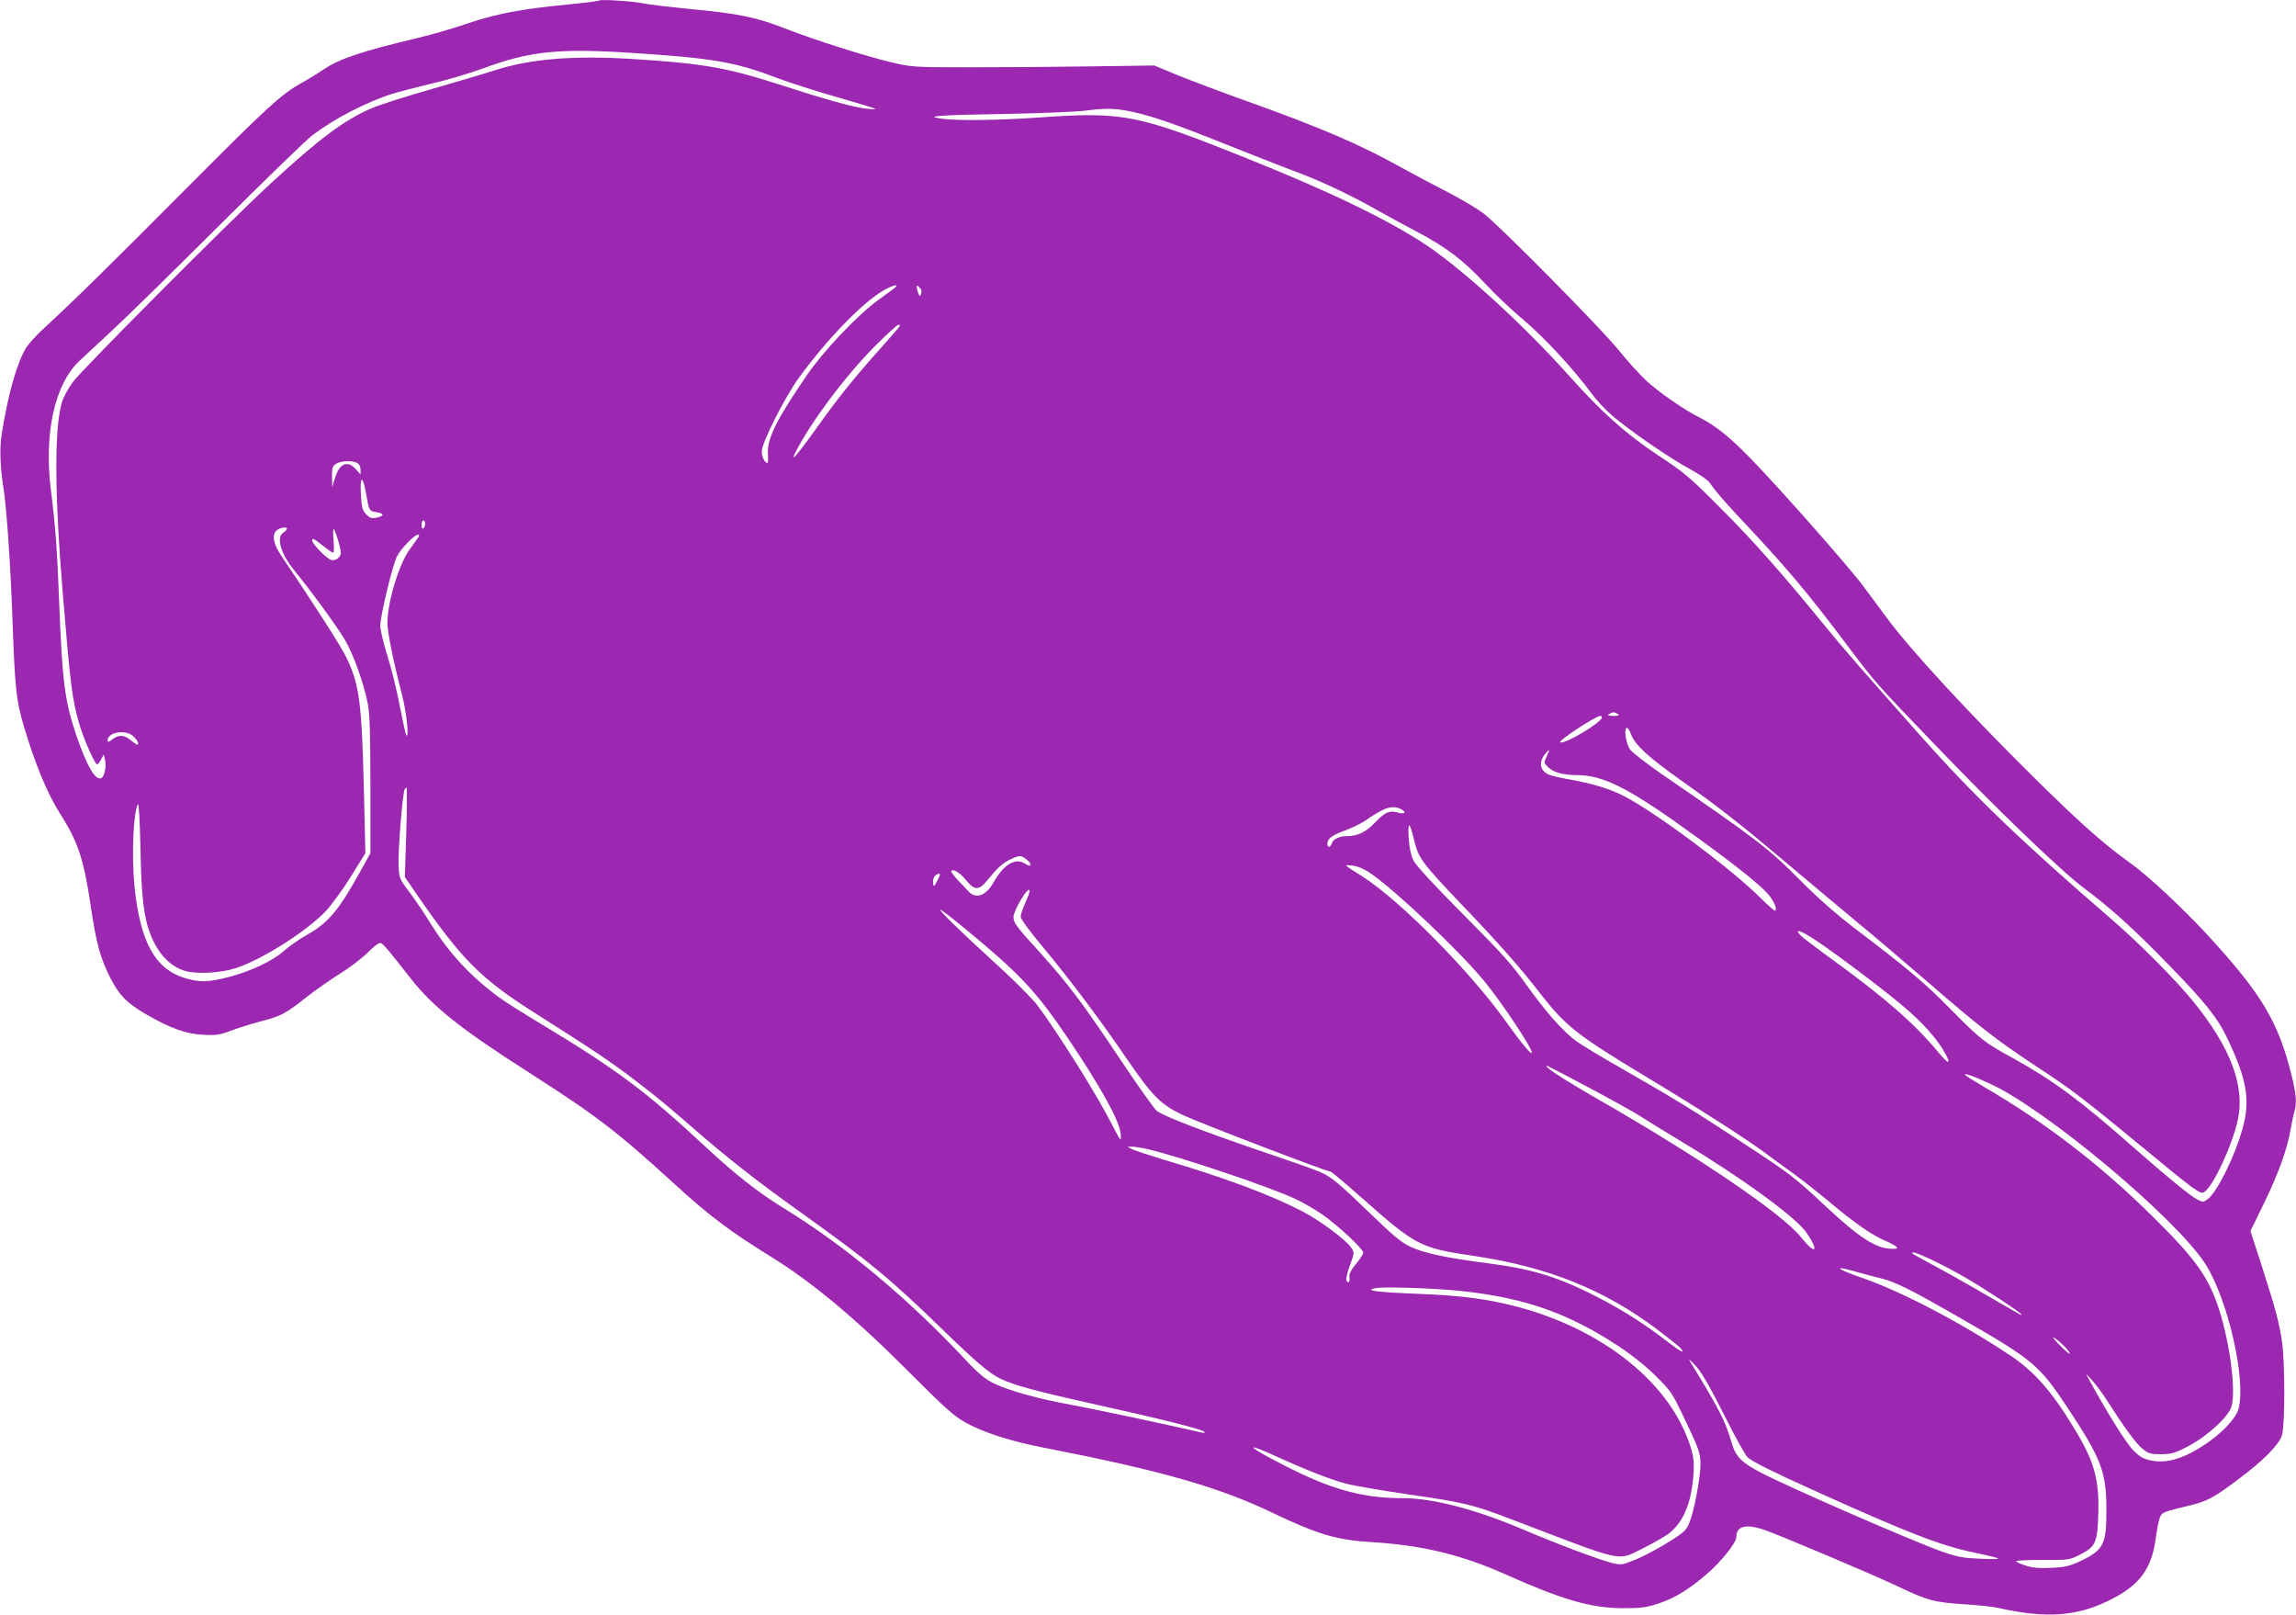 <?xml version="1.0" standalone="no"?>
<!DOCTYPE svg PUBLIC "-//W3C//DTD SVG 20010904//EN"
 "http://www.w3.org/TR/2001/REC-SVG-20010904/DTD/svg10.dtd">
<svg version="1.0" xmlns="http://www.w3.org/2000/svg"
 width="1280pt" height="900pt" viewBox="0 0 1280 900"
 preserveAspectRatio="xMidYMid meet">
<g transform="translate(0,900) scale(0.1,-0.1)"
fill="#9c27b0" stroke="none">
<path d="M3340 8997 c-3 -3 -81 -13 -175 -22 -262 -26 -391 -50 -553 -104 -81
-28 -205 -64 -277 -81 -316 -75 -442 -117 -531 -177 -32 -22 -86 -55 -119 -73
-118 -66 -187 -129 -650 -594 -433 -435 -624 -623 -796 -781 -36 -33 -77 -79
-92 -101 -52 -83 -102 -260 -138 -486 -12 -79 -8 -186 11 -303 17 -108 39
-424 50 -740 13 -368 21 -441 61 -576 65 -219 132 -380 204 -494 99 -155 132
-253 170 -509 31 -213 54 -296 111 -408 51 -98 89 -136 195 -199 136 -79 224
-111 319 -116 76 -4 93 -2 167 26 46 17 119 39 162 50 103 26 138 44 246 131
50 39 135 99 190 133 55 34 125 88 157 120 35 35 62 55 71 51 14 -5 46 -43
164 -194 125 -160 279 -283 658 -525 384 -246 489 -326 821 -629 189 -173 310
-263 532 -400 231 -143 471 -343 772 -645 195 -196 248 -243 310 -278 100 -56
254 -106 447 -143 640 -125 963 -216 1262 -359 260 -124 361 -154 561 -166
278 -17 498 -70 744 -180 319 -142 474 -187 651 -188 104 0 131 3 201 26 92
31 168 77 271 166 82 71 163 173 163 205 0 60 51 74 152 41 78 -26 604 -248
747 -316 166 -79 202 -89 369 -100 79 -5 164 -14 190 -20 260 -59 431 -49 607
35 183 87 252 179 275 365 6 42 15 88 21 103 12 30 15 31 168 68 96 23 135 44
269 145 142 106 228 194 244 247 17 56 17 402 0 520 -16 108 -33 172 -112 420
l-64 197 77 158 c81 167 126 293 147 408 7 39 16 83 21 99 14 47 11 97 -16
204 -73 295 -165 450 -459 771 -132 145 -338 338 -433 406 -153 109 -281 223
-527 465 -378 373 -708 730 -839 909 -34 46 -91 123 -127 171 -79 107 -459
538 -625 709 -122 126 -201 189 -290 234 -88 44 -229 142 -300 208 -37 35
-104 109 -148 164 -97 121 -666 697 -757 766 -36 27 -123 79 -195 116 -71 36
-189 99 -262 139 -229 128 -445 221 -872 374 -135 48 -304 112 -376 141 l-130
54 -355 -5 c-195 -3 -499 -5 -675 -5 -315 0 -322 1 -437 28 -143 34 -418 121
-593 189 -163 63 -255 82 -529 108 -120 12 -239 26 -265 32 -51 11 -233 23
-241 15z m185 -292 c460 -30 576 -51 814 -142 64 -24 210 -71 326 -104 115
-33 212 -62 215 -66 3 -3 -22 -2 -55 2 -70 8 -225 51 -487 136 -291 93 -417
115 -808 140 -327 21 -575 1 -765 -61 -49 -16 -209 -63 -354 -105 -144 -41
-298 -90 -341 -109 -153 -66 -294 -172 -570 -427 -226 -208 -1041 -1027 -1093
-1097 -26 -35 -54 -87 -62 -115 -43 -145 -41 -512 6 -1077 42 -504 51 -577 91
-715 23 -81 87 -225 99 -225 5 0 15 12 23 28 l14 27 7 -28 c10 -36 -3 -97 -21
-104 -33 -13 -79 66 -138 237 -65 192 -79 301 -96 740 -11 289 -20 421 -47
635 -38 313 23 586 160 714 29 27 111 103 182 169 72 66 338 327 592 580 254
253 489 481 522 506 122 94 306 189 457 236 38 11 134 36 214 55 80 18 206 56
281 83 262 97 422 114 834 87z m2841 -341 c105 -27 247 -79 563 -206 124 -49
269 -106 321 -125 126 -48 291 -126 420 -200 58 -33 160 -88 228 -124 158 -82
264 -162 380 -288 52 -56 144 -144 205 -195 121 -101 283 -275 387 -415 46
-61 92 -108 155 -158 124 -97 293 -211 399 -269 49 -27 96 -59 105 -72 43 -60
88 -112 235 -268 197 -210 326 -364 514 -614 181 -241 172 -230 523 -595 339
-353 691 -691 821 -788 136 -100 279 -229 462 -418 213 -218 279 -301 337
-424 106 -224 125 -338 81 -495 -43 -155 -141 -353 -194 -393 -24 -18 -27 -18
-57 -3 -42 22 -164 122 -351 286 -301 266 -450 376 -677 502 -164 90 -180 103
-353 278 -142 144 -236 223 -535 450 -97 74 -203 167 -300 265 -178 179 -235
223 -783 599 -78 55 -152 112 -164 128 -23 33 -36 112 -20 121 5 4 17 -13 26
-38 22 -57 95 -125 272 -250 221 -157 333 -245 593 -464 134 -113 312 -262
395 -331 84 -69 261 -219 394 -334 290 -251 384 -324 607 -471 197 -129 262
-179 594 -453 296 -244 317 -259 339 -246 51 32 158 264 188 404 40 189 -41
403 -250 660 -93 115 -304 327 -449 452 -505 435 -779 699 -1072 1029 -350
395 -420 475 -529 608 -233 286 -403 479 -586 661 -168 169 -199 196 -347 293
-182 121 -315 240 -504 452 -246 275 -586 585 -789 720 -213 141 -529 294
-1000 483 -605 243 -690 260 -1144 228 -239 -17 -475 -20 -561 -7 -93 14 -11
20 360 26 203 4 404 12 460 20 117 15 177 11 301 -21z m-1382 -972 c-12 -9
-50 -37 -85 -62 -113 -80 -305 -282 -400 -420 -172 -251 -223 -355 -218 -439
2 -28 1 -51 -2 -51 -16 0 -33 35 -32 66 1 49 128 299 205 406 156 215 355 421
473 489 56 32 94 40 59 11z m151 -29 c-7 -17 -8 -17 -15 2 -5 11 -9 27 -9 35
-1 12 2 11 15 -2 11 -11 14 -23 9 -35z m-126 -190 c-8 -10 -62 -72 -121 -138
-135 -152 -226 -265 -343 -431 -100 -139 -143 -189 -110 -124 88 171 271 416
435 583 69 70 132 127 139 127 11 0 11 -3 0 -17z m-3018 -753 c12 -7 19 -21
19 -38 l0 -27 -18 21 c-49 61 -97 47 -123 -36 l-17 -55 -1 57 c-1 48 2 59 21
72 26 18 90 21 119 6z m49 -167 c18 -102 17 -101 61 -108 45 -8 42 -21 -6 -31
-24 -4 -35 0 -54 20 -21 22 -25 38 -29 112 -6 104 10 107 28 7z m330 -172 c0
-11 -4 -23 -10 -26 -6 -4 -10 5 -10 19 0 14 5 26 10 26 6 0 10 -9 10 -19z
m-770 -29 c0 -4 -9 -13 -20 -20 -42 -26 -15 -119 62 -213 99 -121 233 -306
279 -382 50 -85 106 -240 130 -362 10 -52 14 -167 14 -450 l0 -380 -44 -80
c-132 -239 -187 -306 -311 -376 -41 -23 -97 -62 -125 -87 -63 -57 -188 -116
-312 -148 -116 -29 -161 -30 -246 -4 -163 51 -246 202 -277 509 -17 172 -7
412 19 459 5 9 11 -100 14 -244 5 -273 18 -386 57 -485 42 -105 108 -175 191
-200 66 -20 201 -12 286 16 150 50 396 207 502 320 31 34 94 120 138 191 l80
129 -8 340 c-12 498 -25 596 -95 745 -29 62 -175 290 -366 573 -46 67 -54 120
-23 143 20 15 55 19 55 6z m300 -133 c0 -26 -32 -48 -56 -39 -28 11 -104 90
-104 108 0 16 11 10 67 -35 23 -18 45 -33 50 -33 5 0 6 27 3 59 -3 33 -4 65
-1 73 4 13 41 -104 41 -133z m434 89 c-5 -7 -27 -39 -50 -70 -60 -82 -124
-294 -124 -409 0 -53 30 -202 79 -392 27 -101 43 -252 26 -235 -3 2 -19 76
-36 162 -16 87 -48 214 -70 283 -21 68 -39 143 -39 166 0 53 66 328 92 384 20
42 98 123 118 123 6 0 8 -6 4 -12z m6686 -988 c11 -7 4 -10 -25 -10 -29 0 -36
3 -25 10 8 5 20 10 25 10 6 0 17 -5 25 -10z m-90 -19 c0 -27 -203 -148 -232
-139 -18 6 198 148 224 148 5 0 8 -4 8 -9z m-8185 -106 c23 -23 33 -45 19 -45
-3 0 -19 11 -36 25 -36 30 -67 32 -102 4 -21 -16 -26 -17 -26 -5 0 47 105 62
145 21z m7878 -110 c-17 -35 -17 -36 8 -61 30 -29 81 -43 159 -44 154 0 297
-75 678 -352 204 -148 337 -254 385 -307 34 -38 56 -85 44 -97 -3 -3 -38 28
-79 68 -160 162 -594 485 -768 573 -77 39 -172 68 -295 90 -49 8 -103 21 -118
27 -50 19 -61 67 -26 112 28 36 32 33 12 -9z m-6358 -424 l-8 -249 68 -99
c250 -362 356 -469 662 -662 358 -227 438 -281 622 -425 58 -44 163 -133 235
-196 193 -169 369 -308 603 -475 397 -283 512 -378 814 -671 176 -171 250
-234 310 -265 76 -38 196 -71 548 -149 365 -81 579 -135 595 -150 5 -5 1 -7
-10 -5 -218 50 -639 139 -734 156 -168 29 -355 81 -432 120 -47 24 -86 56
-153 128 -323 345 -670 635 -1015 847 -145 89 -272 189 -446 351 -319 297
-485 421 -894 668 -107 64 -220 135 -250 158 -159 118 -274 242 -377 406 -36
59 -91 140 -122 181 -55 73 -56 76 -59 150 -4 74 23 404 34 421 3 5 8 9 11 9
2 0 2 -112 -2 -249z m5546 129 c32 -18 22 -29 -16 -19 -49 14 -72 4 -130 -56
-50 -53 -97 -75 -157 -75 -41 0 -76 -17 -83 -39 -8 -26 -25 -27 -25 -3 0 28
27 48 103 75 37 14 86 38 108 53 107 75 152 89 200 64z m74 -177 c22 -95 46
-126 266 -357 200 -208 326 -351 434 -491 144 -185 207 -234 590 -465 317
-191 558 -346 670 -429 44 -33 114 -84 155 -113 41 -29 133 -102 205 -162 138
-115 231 -180 305 -211 25 -10 52 -25 60 -32 12 -11 9 -13 -21 -13 -88 0 -182
60 -369 235 -177 165 -196 180 -460 353 -277 182 -396 255 -671 412 -118 67
-235 138 -261 157 -73 53 -174 167 -278 314 -79 111 -138 177 -352 392 -172
173 -264 273 -279 303 -14 30 -22 71 -26 127 -5 95 6 88 32 -20z m-2161 -104
c31 -24 25 -46 -7 -24 -53 37 -120 0 -176 -100 -45 -79 -100 -99 -144 -51 -12
13 -39 43 -61 65 -21 23 -36 44 -33 47 12 13 49 -10 83 -52 48 -58 72 -58 121
3 57 70 84 94 128 114 51 24 57 23 89 -2z m1912 -73 c136 -91 507 -442 640
-606 100 -122 264 -370 264 -396 0 -18 -57 50 -139 165 -204 287 -595 682
-807 817 -107 68 -105 65 -56 60 28 -3 64 -17 98 -40z m-2396 -11 c0 -4 -8
-20 -17 -38 -16 -30 -18 -31 -21 -9 -2 13 2 30 8 38 12 14 30 19 30 9z m500
-94 c0 -5 -11 -34 -25 -65 -14 -31 -25 -65 -25 -76 0 -11 55 -86 123 -167 148
-177 324 -411 472 -629 140 -203 185 -249 306 -307 85 -41 805 -317 827 -317
5 0 80 -63 168 -141 310 -274 328 -284 633 -329 410 -61 724 -187 1022 -411
63 -48 121 -94 128 -103 30 -36 2 -21 -79 41 -116 90 -234 165 -365 234 -230
120 -376 166 -635 199 -229 30 -354 56 -428 92 -50 23 -97 63 -220 182 -181
175 -221 208 -287 236 -27 12 -181 66 -344 121 -312 107 -520 187 -561 217
-14 10 -106 140 -205 288 -208 312 -290 421 -447 595 -135 148 -148 166 -148
199 0 14 17 53 37 88 33 56 53 76 53 53z m-377 -193 c325 -267 412 -360 593
-628 172 -255 278 -444 290 -519 4 -23 4 -41 0 -41 -3 0 -24 37 -47 83 -77
154 -300 510 -414 662 -30 40 -135 145 -242 242 -194 177 -313 293 -300 293 4
0 58 -41 120 -92z m4768 -84 c120 -81 367 -267 484 -366 105 -89 187 -181 230
-260 35 -63 17 -61 -37 5 -130 158 -299 306 -593 519 -88 64 -169 125 -179
137 -36 39 7 24 95 -35z m-1276 -814 c124 -66 256 -139 293 -163 37 -24 137
-86 222 -137 336 -201 642 -424 701 -510 74 -108 50 -127 -31 -25 -102 129
-572 448 -1125 765 -202 116 -315 190 -290 190 2 0 106 -54 230 -120z m2235
22 c311 -140 1042 -752 1205 -1007 126 -198 229 -648 184 -809 -13 -47 -82
-123 -164 -181 -127 -90 -230 -124 -322 -105 -46 10 -64 20 -102 59 -38 38
-149 216 -244 391 l-19 35 37 -40 c20 -22 58 -73 83 -113 99 -154 159 -236
196 -266 34 -28 45 -31 104 -31 59 1 77 6 150 44 110 58 227 166 243 224 24
89 -8 341 -67 530 -58 183 -127 283 -358 512 -297 296 -604 533 -958 739 -53
31 -99 60 -103 66 -7 11 47 -7 135 -48z m-4690 -367 c179 -42 673 -208 817
-275 46 -21 115 -61 155 -89 85 -59 228 -192 228 -212 0 -8 -18 -37 -41 -64
-29 -35 -39 -56 -36 -72 5 -27 -8 -41 -17 -18 -3 8 6 46 20 84 25 67 25 70 8
96 -29 44 -170 149 -272 203 -179 93 -433 188 -772 288 -85 26 -166 52 -180
60 l-25 13 25 0 c14 1 54 -6 90 -14z m4364 -614 c46 -21 132 -66 192 -101 108
-62 314 -198 314 -207 0 -2 -3 -2 -7 0 -5 3 -93 54 -198 114 -104 61 -238 136
-297 167 -60 32 -108 59 -108 62 0 10 28 1 104 -35z m-409 -71 c39 -11 98 -27
132 -35 76 -18 163 -61 421 -209 428 -245 458 -270 620 -514 186 -281 215
-357 215 -562 1 -198 -15 -229 -148 -292 -59 -27 -84 -33 -161 -36 -68 -3
-105 0 -143 13 -28 9 -51 20 -51 24 0 4 67 7 148 7 146 -1 149 0 207 29 89 45
99 69 103 235 5 189 -24 289 -138 475 -124 204 -220 312 -355 402 -272 181
-601 353 -813 427 -159 55 -182 78 -37 36z m-2202 -106 c350 -38 593 -124 869
-306 76 -50 157 -115 210 -168 83 -82 91 -94 156 -231 83 -173 92 -198 92
-259 0 -62 -25 -208 -50 -292 -16 -52 -28 -73 -54 -93 -62 -47 -196 -123 -267
-151 -66 -26 -73 -27 -122 -15 -80 21 -297 102 -504 190 -258 109 -495 171
-658 171 -246 0 -426 54 -735 219 -147 79 -134 87 25 14 176 -80 308 -131 390
-152 44 -12 204 -39 355 -61 310 -45 353 -56 575 -141 636 -243 577 -230 725
-158 52 26 114 61 138 78 81 60 126 158 141 311 10 96 2 145 -40 245 -132 319
-486 589 -929 709 -168 45 -319 66 -564 75 -232 9 -307 19 -236 32 53 9 338
-1 483 -17z m3361 -313 c16 -17 27 -33 25 -36 -3 -2 -30 21 -60 52 -34 35 -43
48 -24 35 17 -11 43 -34 59 -51z m-1904 -373 c61 -123 122 -231 133 -241 33
-27 150 -85 388 -192 514 -232 691 -300 879 -339 68 -14 126 -28 129 -32 3 -4
-43 -4 -104 -1 -93 4 -126 10 -210 40 -168 60 -846 355 -1009 440 -106 55
-139 88 -161 162 -35 122 -66 184 -226 445 -19 32 -17 31 24 -12 32 -34 75
-108 157 -270z"/>
</g>
</svg>
